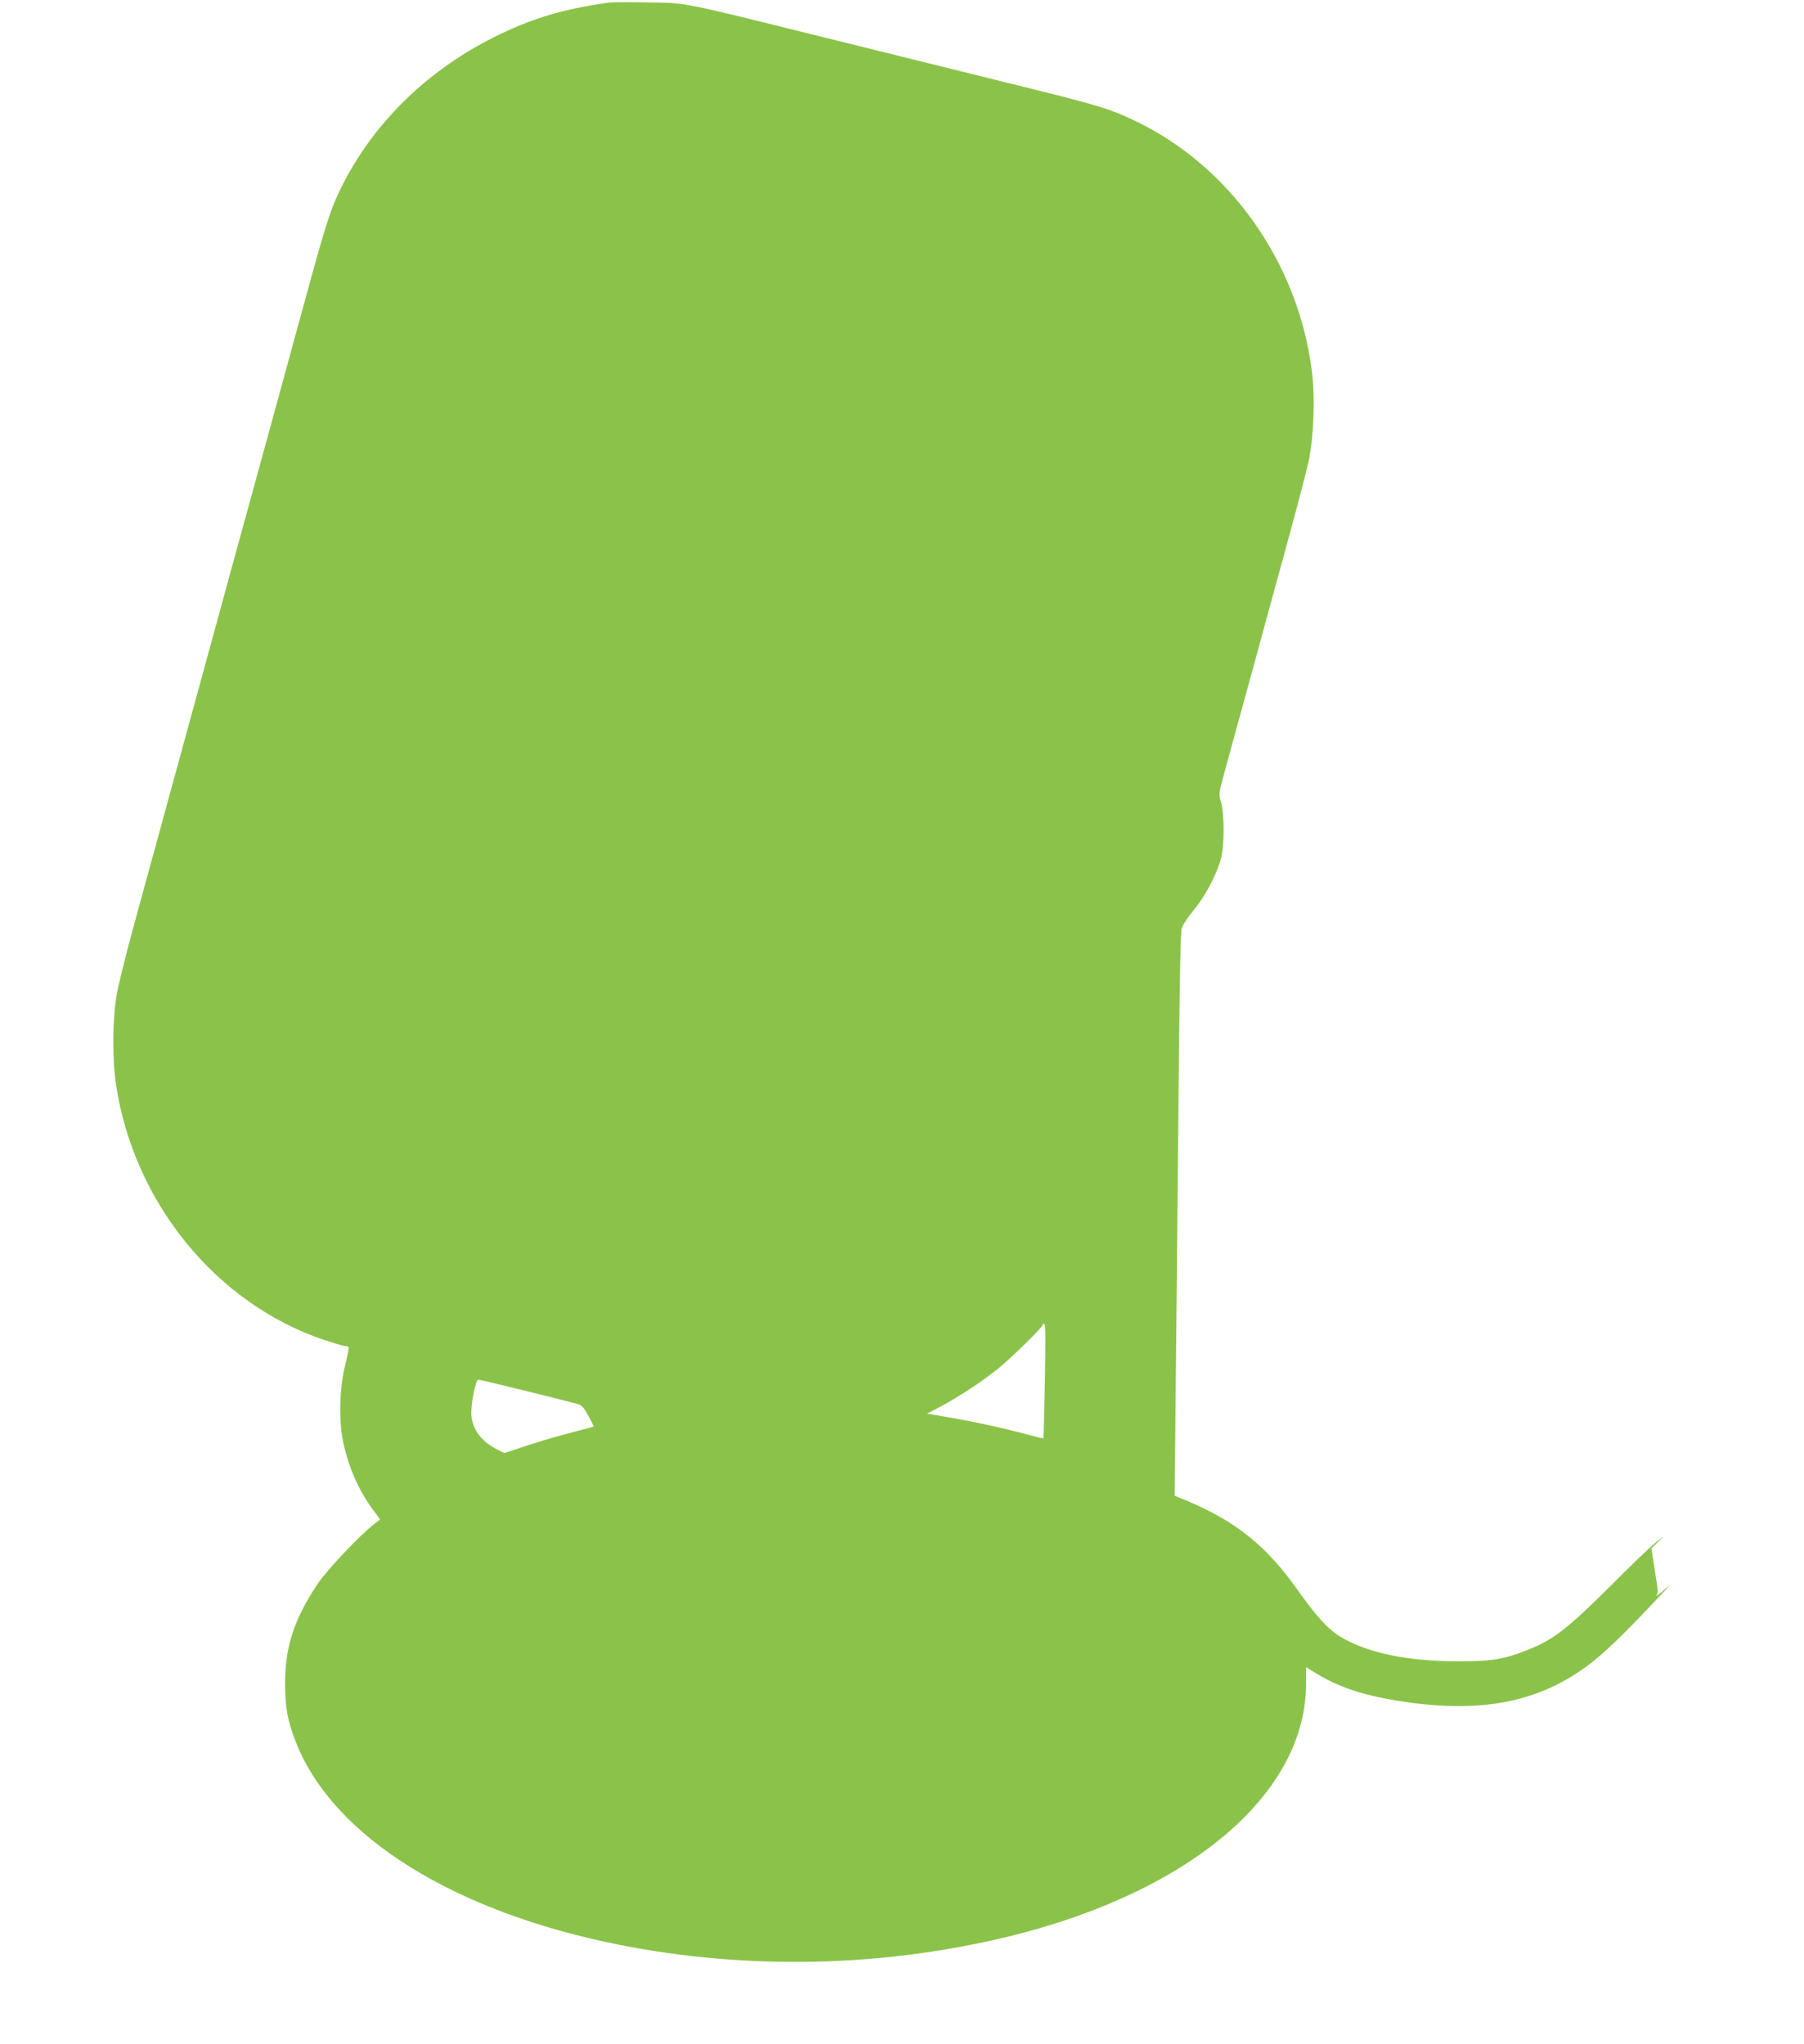 <?xml version="1.0" standalone="no"?>
<!DOCTYPE svg PUBLIC "-//W3C//DTD SVG 20010904//EN"
 "http://www.w3.org/TR/2001/REC-SVG-20010904/DTD/svg10.dtd">
<svg version="1.0" xmlns="http://www.w3.org/2000/svg"
 width="1130pt" height="1280pt" viewBox="0 0 1130 1280"
 preserveAspectRatio="xMidYMid meet">
<g transform="translate(0,1280) scale(0.1,-0.1)"
fill="#8bc34a" stroke="none">
<path d="M3815 12784 c-292 -41 -488 -100 -725 -219 -418 -210 -750 -536 -948
-930 -71 -143 -97 -222 -232 -717 -67 -244 -198 -722 -291 -1063 -94 -341
-197 -717 -229 -835 -63 -229 -399 -1457 -549 -2006 -50 -182 -100 -383 -111
-448 -25 -149 -27 -397 -4 -553 109 -740 626 -1376 1303 -1604 64 -21 124 -39
133 -39 9 0 19 -3 22 -8 2 -4 -7 -52 -21 -107 -37 -148 -42 -345 -14 -483 34
-161 98 -308 191 -432 l41 -55 -43 -34 c-91 -72 -295 -289 -349 -371 -148
-222 -204 -396 -203 -625 0 -151 16 -237 70 -372 234 -586 986 -1056 2021
-1262 807 -160 1654 -141 2451 54 1132 279 1853 894 1853 1581 l0 103 67 -41
c133 -81 283 -132 493 -167 489 -81 846 -25 1153 182 108 72 218 173 416 380
101 106 166 176 144 157 -56 -51 -90 -77 -77 -60 7 10 8 32 2 70 -5 30 -15 93
-22 139 l-13 84 41 40 40 39 -55 -43 c-30 -24 -154 -142 -275 -264 -275 -274
-364 -344 -527 -408 -145 -58 -226 -72 -433 -71 -321 0 -570 52 -741 155 -75
46 -150 128 -264 289 -192 273 -383 428 -683 556 l-89 37 6 616 c4 339 11
1129 17 1756 7 815 13 1151 21 1180 7 23 40 73 75 115 70 83 143 221 170 320
23 83 23 280 1 357 -14 51 -14 55 19 175 18 68 94 344 168 613 73 270 180 657
235 860 56 204 113 422 127 485 33 158 42 407 19 576 -89 677 -515 1276 -1108
1558 -158 76 -239 100 -788 235 -267 66 -795 197 -1175 291 -896 222 -836 211
-1090 215 -115 2 -223 1 -240 -1z m2730 -8631 c-4 -197 -8 -359 -10 -361 -1
-1 -51 11 -111 27 -153 41 -324 78 -482 105 l-135 23 88 46 c113 61 260 157
356 235 82 66 279 259 279 273 0 5 5 9 11 9 8 0 9 -98 4 -357z m-3254 -63
c156 -39 301 -75 321 -81 31 -8 42 -19 73 -75 20 -36 35 -67 33 -68 -1 -1 -61
-17 -133 -36 -71 -18 -197 -54 -278 -81 l-148 -49 -49 25 c-92 47 -147 118
-157 205 -7 60 25 230 43 230 6 0 139 -32 295 -70z"/>
</g>
</svg>
